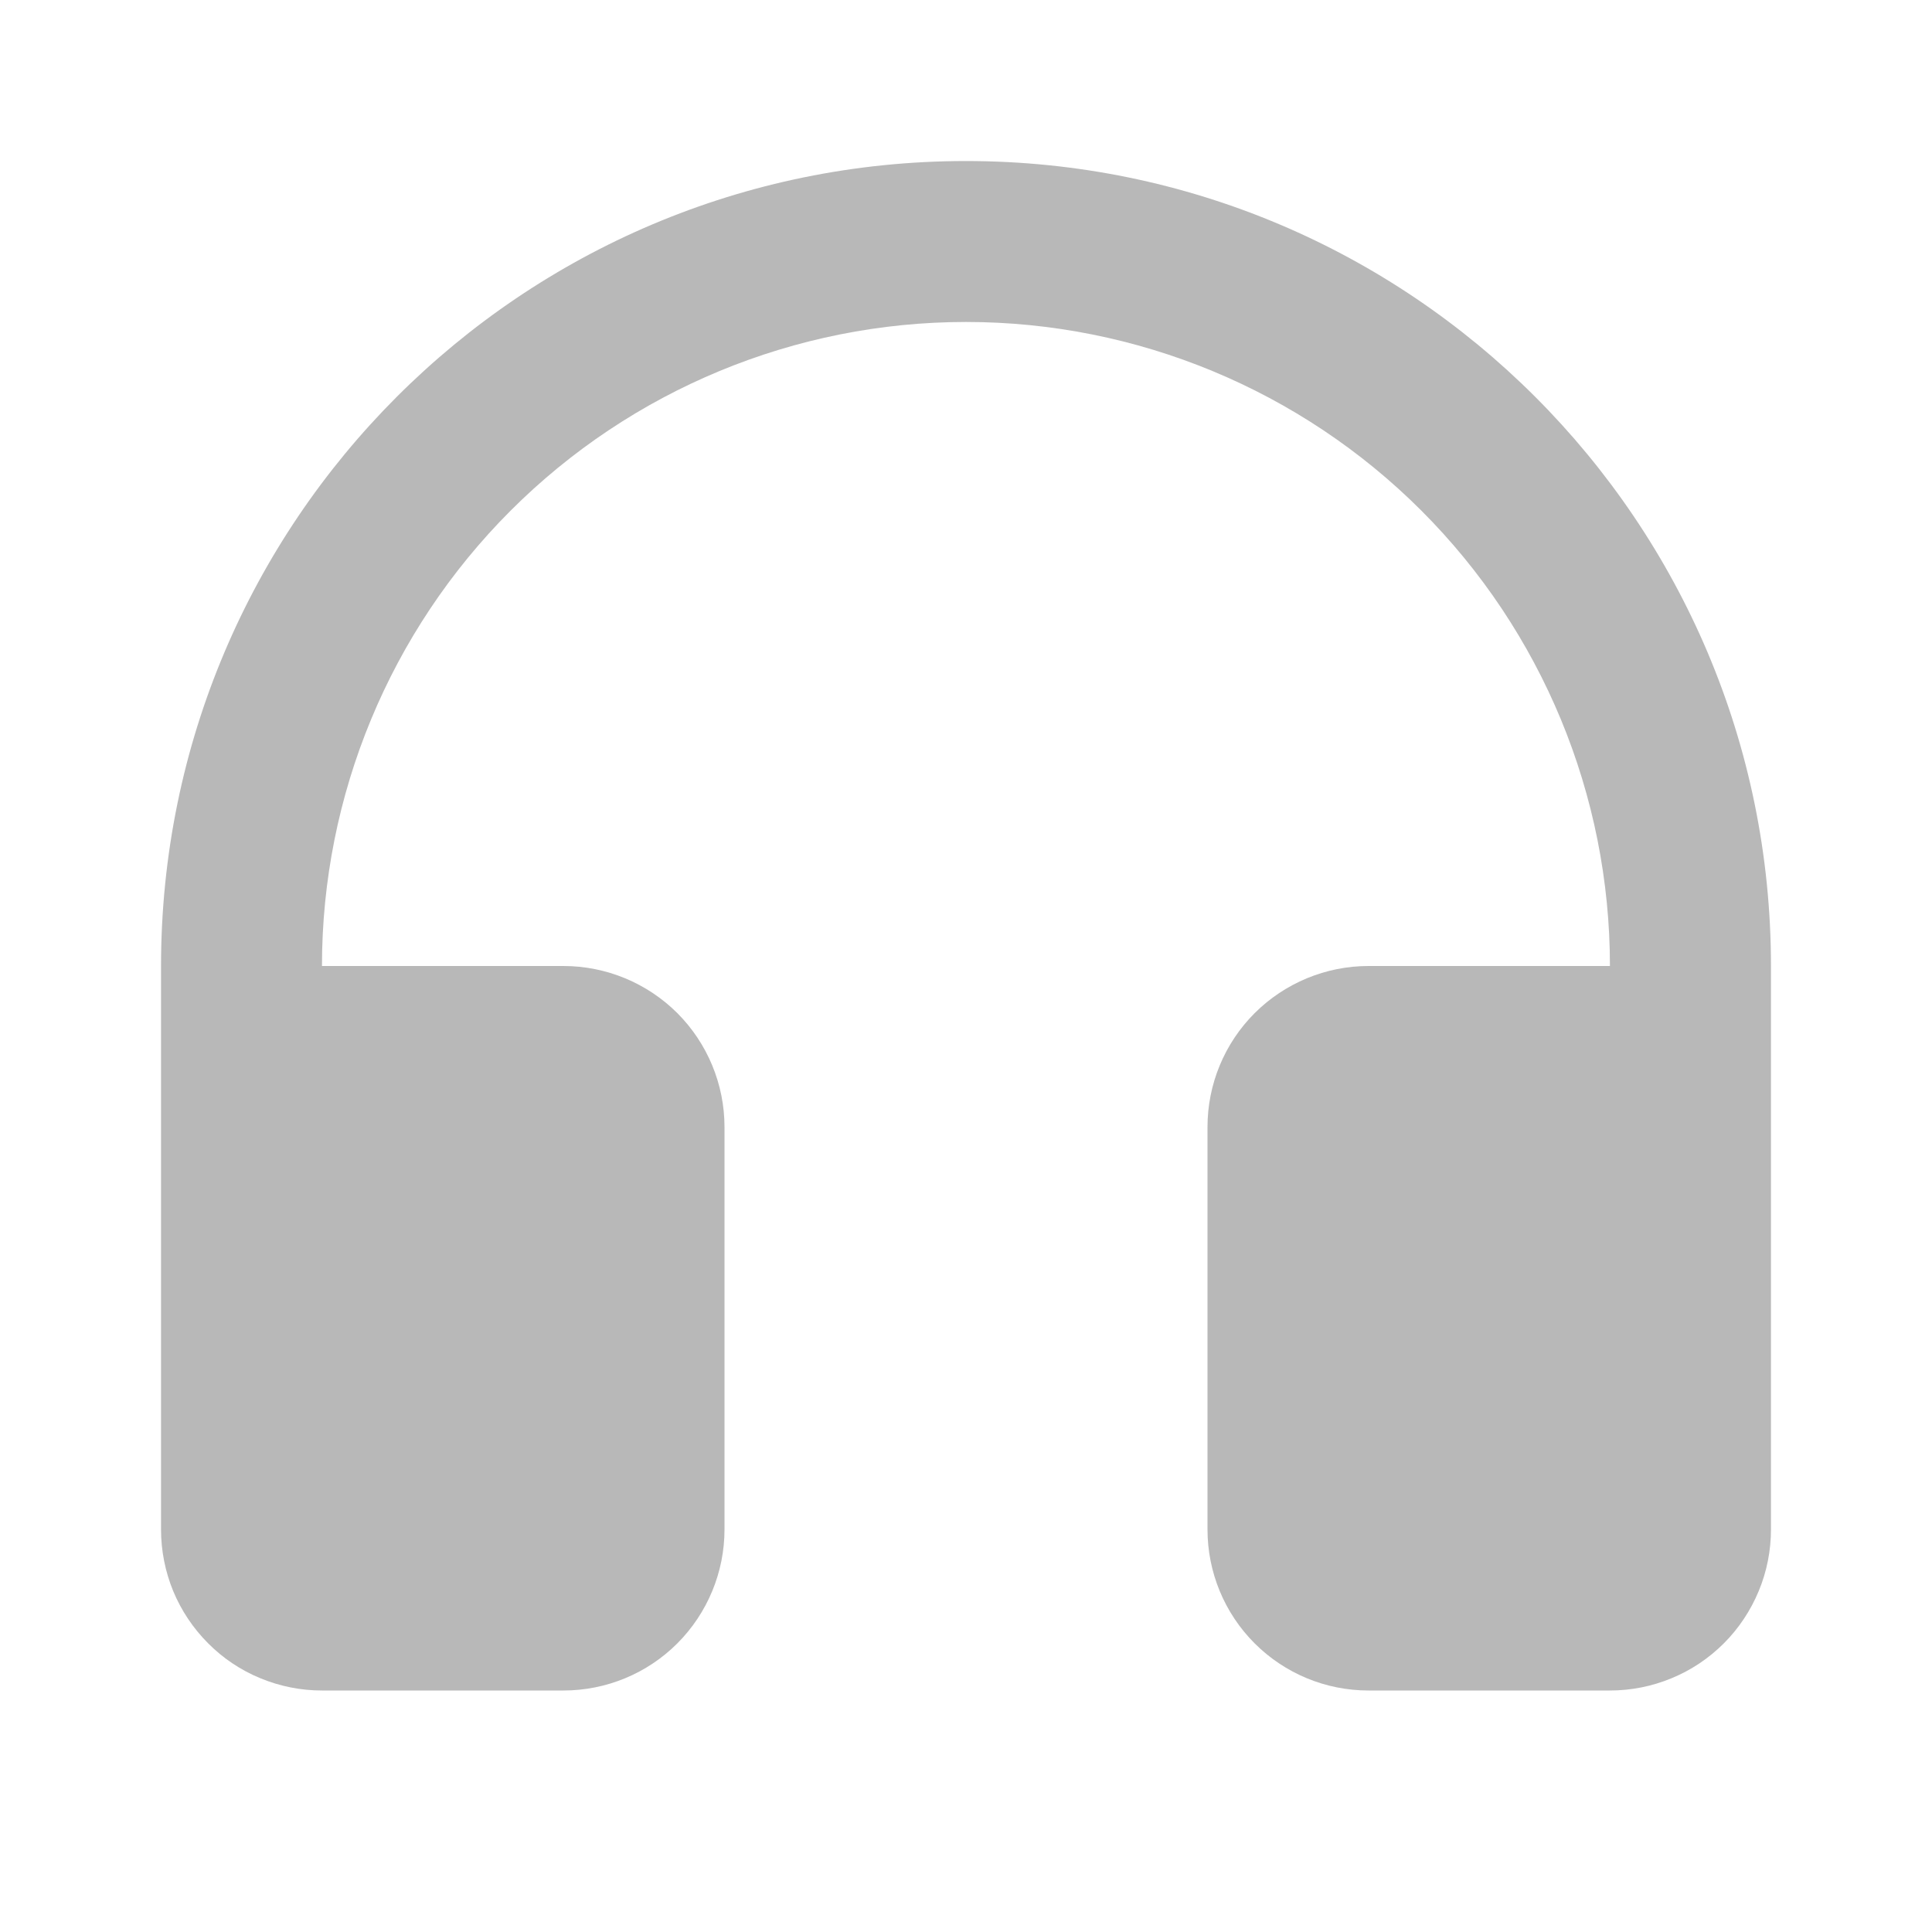 <svg width="20" height="20" viewBox="0 0 20 20" fill="none" xmlns="http://www.w3.org/2000/svg">
<g id="Frame">
<path id="Vector" d="M3.333 10H5.833C6.275 10 6.699 10.176 7.012 10.488C7.324 10.801 7.5 11.225 7.5 11.667V15.833C7.5 16.275 7.324 16.699 7.012 17.012C6.699 17.325 6.275 17.5 5.833 17.5H3.333C3.114 17.5 2.898 17.457 2.695 17.373C2.493 17.29 2.309 17.167 2.155 17.012C2 16.857 1.877 16.673 1.793 16.471C1.71 16.269 1.667 16.052 1.667 15.833V10C1.667 5.398 5.397 1.667 10 1.667C14.602 1.667 18.333 5.398 18.333 10V15.833C18.333 16.052 18.29 16.269 18.206 16.471C18.122 16.673 18 16.857 17.845 17.012C17.69 17.167 17.506 17.29 17.304 17.373C17.102 17.457 16.885 17.5 16.666 17.5H14.166C13.725 17.5 13.301 17.325 12.988 17.012C12.675 16.699 12.5 16.275 12.5 15.833V11.667C12.5 11.225 12.675 10.801 12.988 10.488C13.301 10.176 13.725 10 14.166 10H16.666C16.666 8.232 15.964 6.536 14.714 5.286C13.464 4.036 11.768 3.333 10 3.333C8.232 3.333 6.536 4.036 5.286 5.286C4.036 6.536 3.333 8.232 3.333 10Z" fill="#B8B8B8"/>
</g>
</svg>
